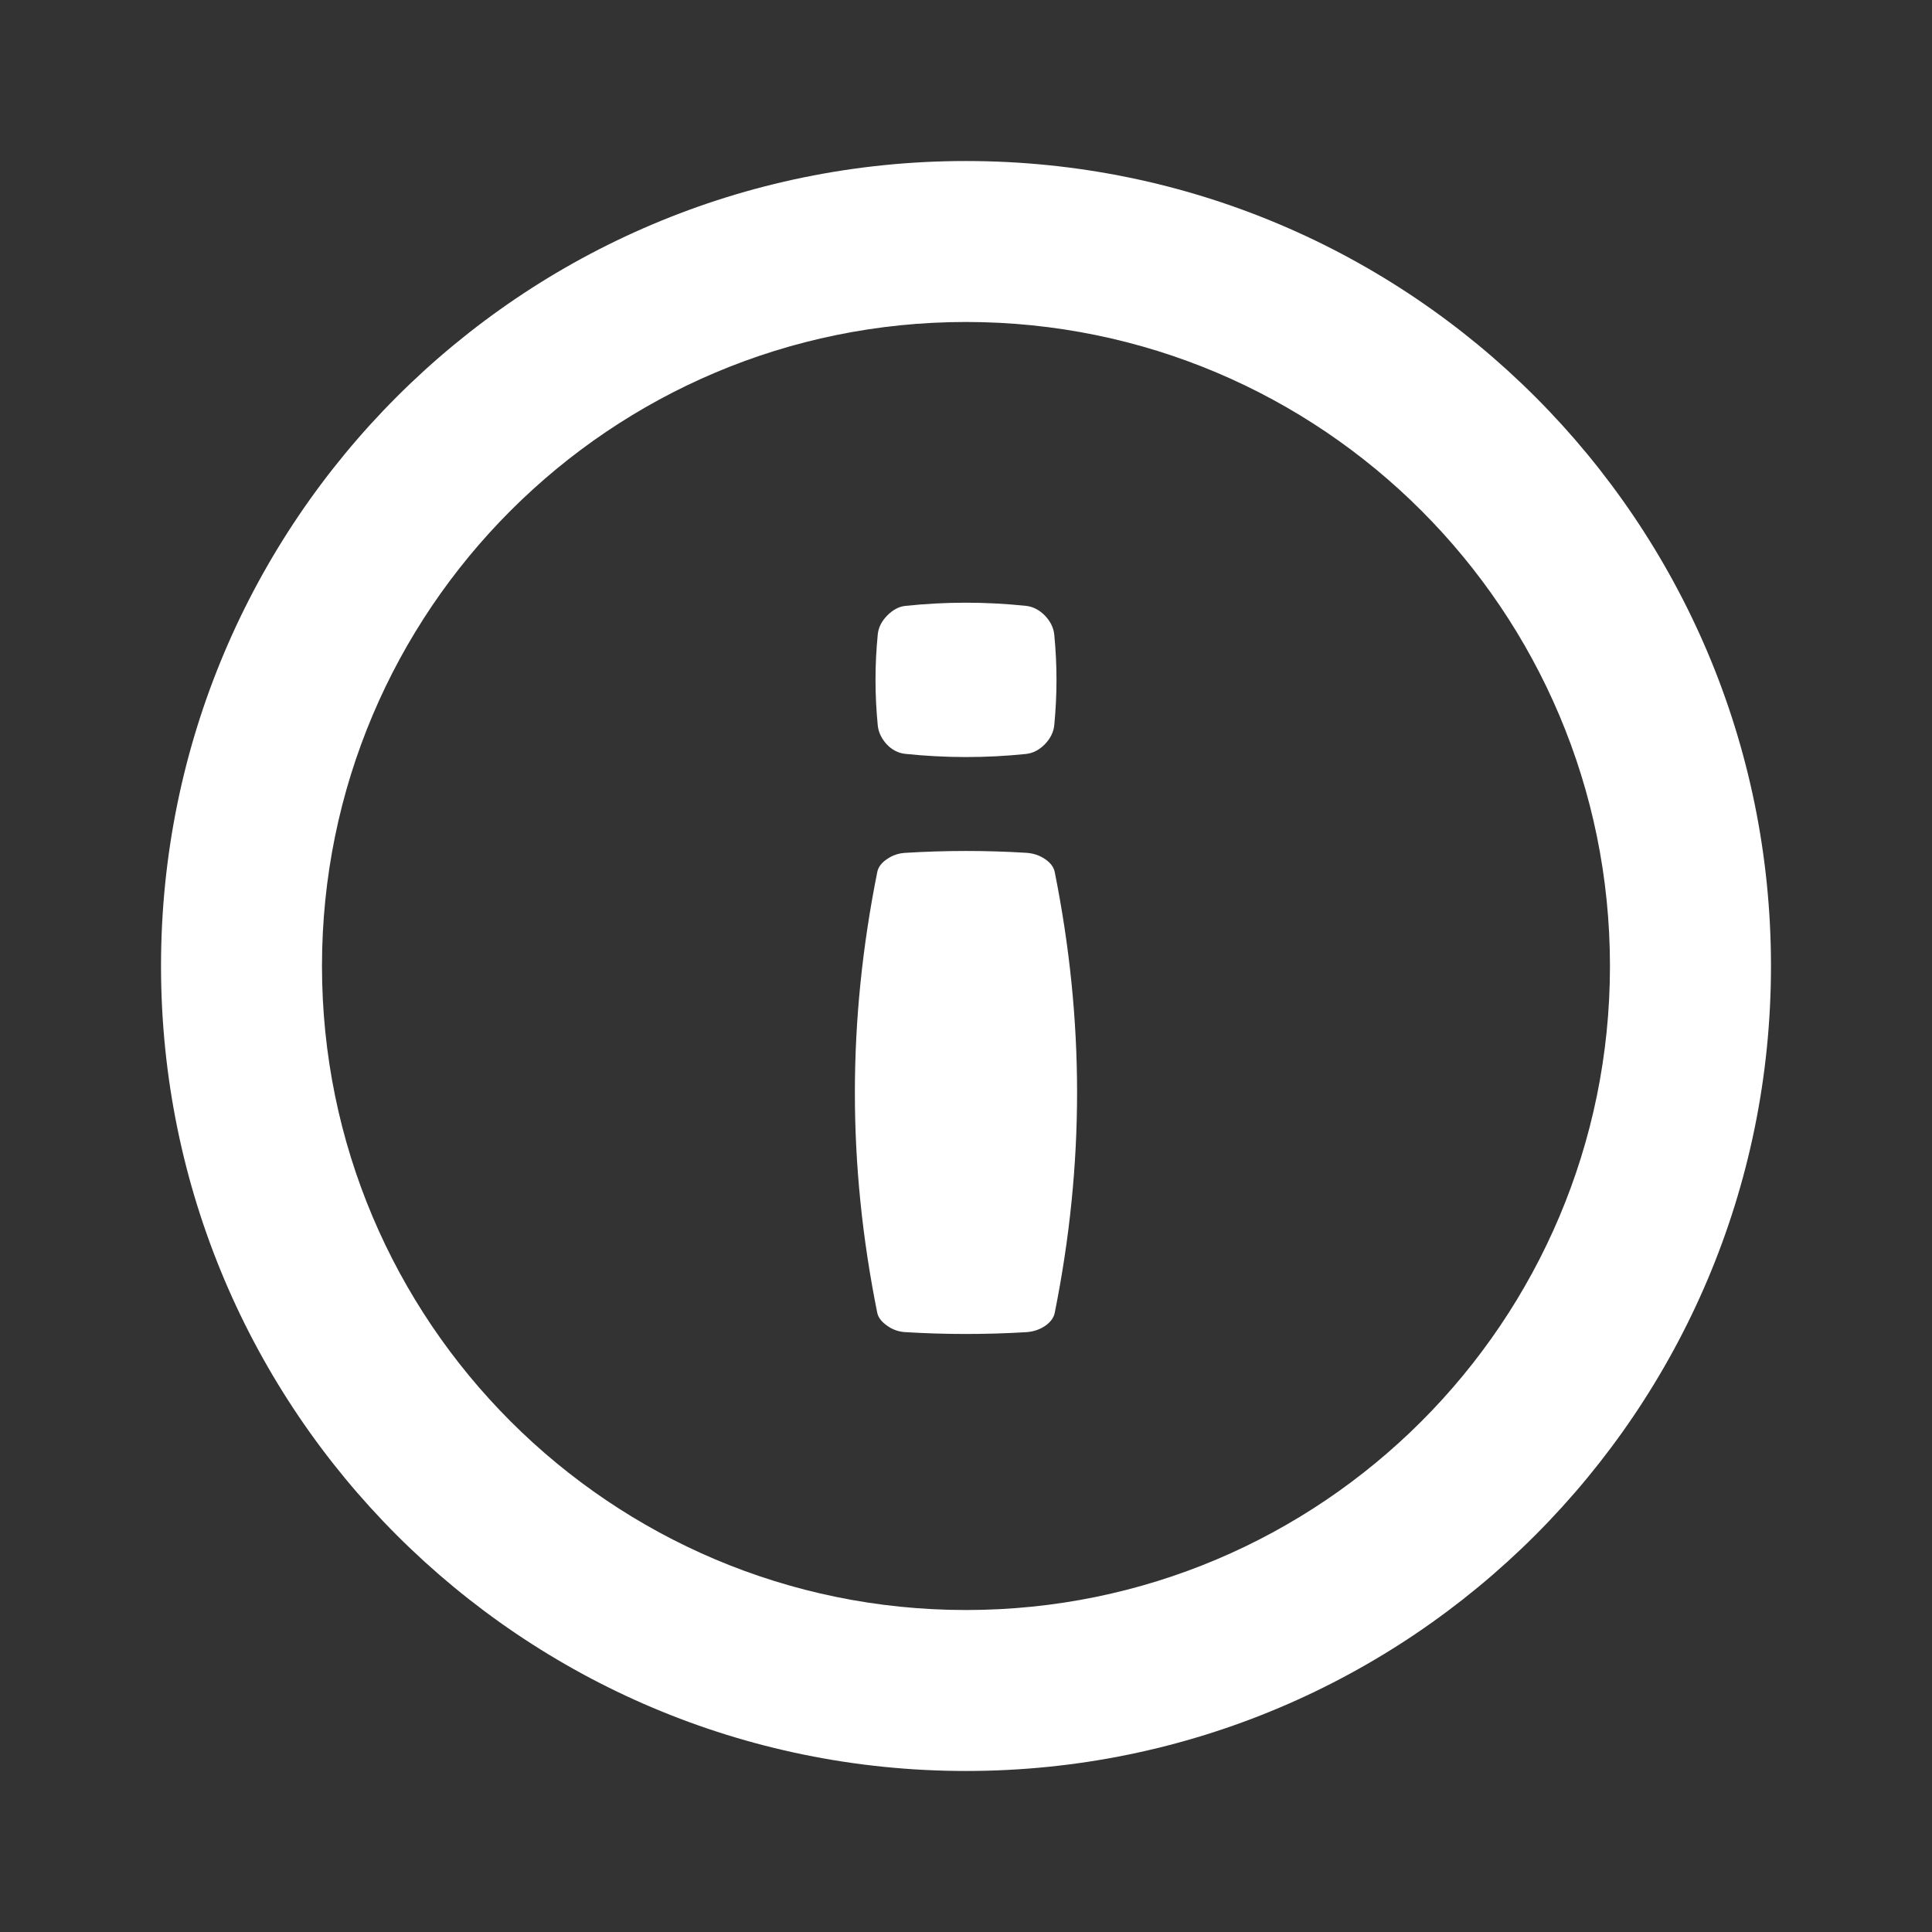 <svg width="32" height="32" viewBox="0 0 32 32" fill="none" xmlns="http://www.w3.org/2000/svg">
<rect x="0" y="0" width="32" height="32" fill="#333333" stroke="none"/>
<path fill-rule="evenodd" clip-rule="evenodd" d="M2.667 16C2.667 23.364 8.636 29.333 16 29.333C23.364 29.333 29.333 23.364 29.333 16C29.333 8.636 23.364 2.667 16 2.667C8.636 2.667 2.667 8.636 2.667 16ZM26.666 16C26.666 21.891 21.891 26.667 16 26.667C10.109 26.667 5.333 21.891 5.333 16C5.333 10.109 10.109 5.333 16 5.333C21.891 5.333 26.666 10.109 26.666 16ZM14.686 12.327C14.602 12.235 14.549 12.13 14.538 12.011C14.489 11.507 14.489 11.015 14.538 10.512C14.549 10.393 14.603 10.288 14.695 10.195C14.786 10.103 14.885 10.048 14.991 10.036C15.658 9.965 16.327 9.965 16.994 10.035C17.11 10.047 17.215 10.103 17.306 10.195C17.395 10.288 17.45 10.393 17.462 10.512C17.511 11.015 17.511 11.507 17.462 12.011C17.45 12.13 17.395 12.235 17.306 12.327C17.215 12.42 17.111 12.475 16.994 12.488C16.327 12.557 15.658 12.556 14.991 12.486C14.874 12.473 14.773 12.419 14.686 12.327ZM14.53 21.744C14.546 21.822 14.601 21.893 14.694 21.958C14.784 22.023 14.884 22.058 14.991 22.064C15.658 22.105 16.328 22.105 16.995 22.065C17.111 22.058 17.215 22.024 17.306 21.964C17.396 21.903 17.453 21.829 17.47 21.744C17.963 19.28 17.963 16.911 17.47 14.445C17.454 14.36 17.396 14.287 17.306 14.227C17.215 14.166 17.111 14.132 16.995 14.125C16.328 14.084 15.658 14.085 14.991 14.126C14.884 14.132 14.784 14.166 14.695 14.227C14.603 14.287 14.547 14.36 14.53 14.445C14.037 16.911 14.035 19.28 14.53 21.744Z" fill="white"/>
</svg>
